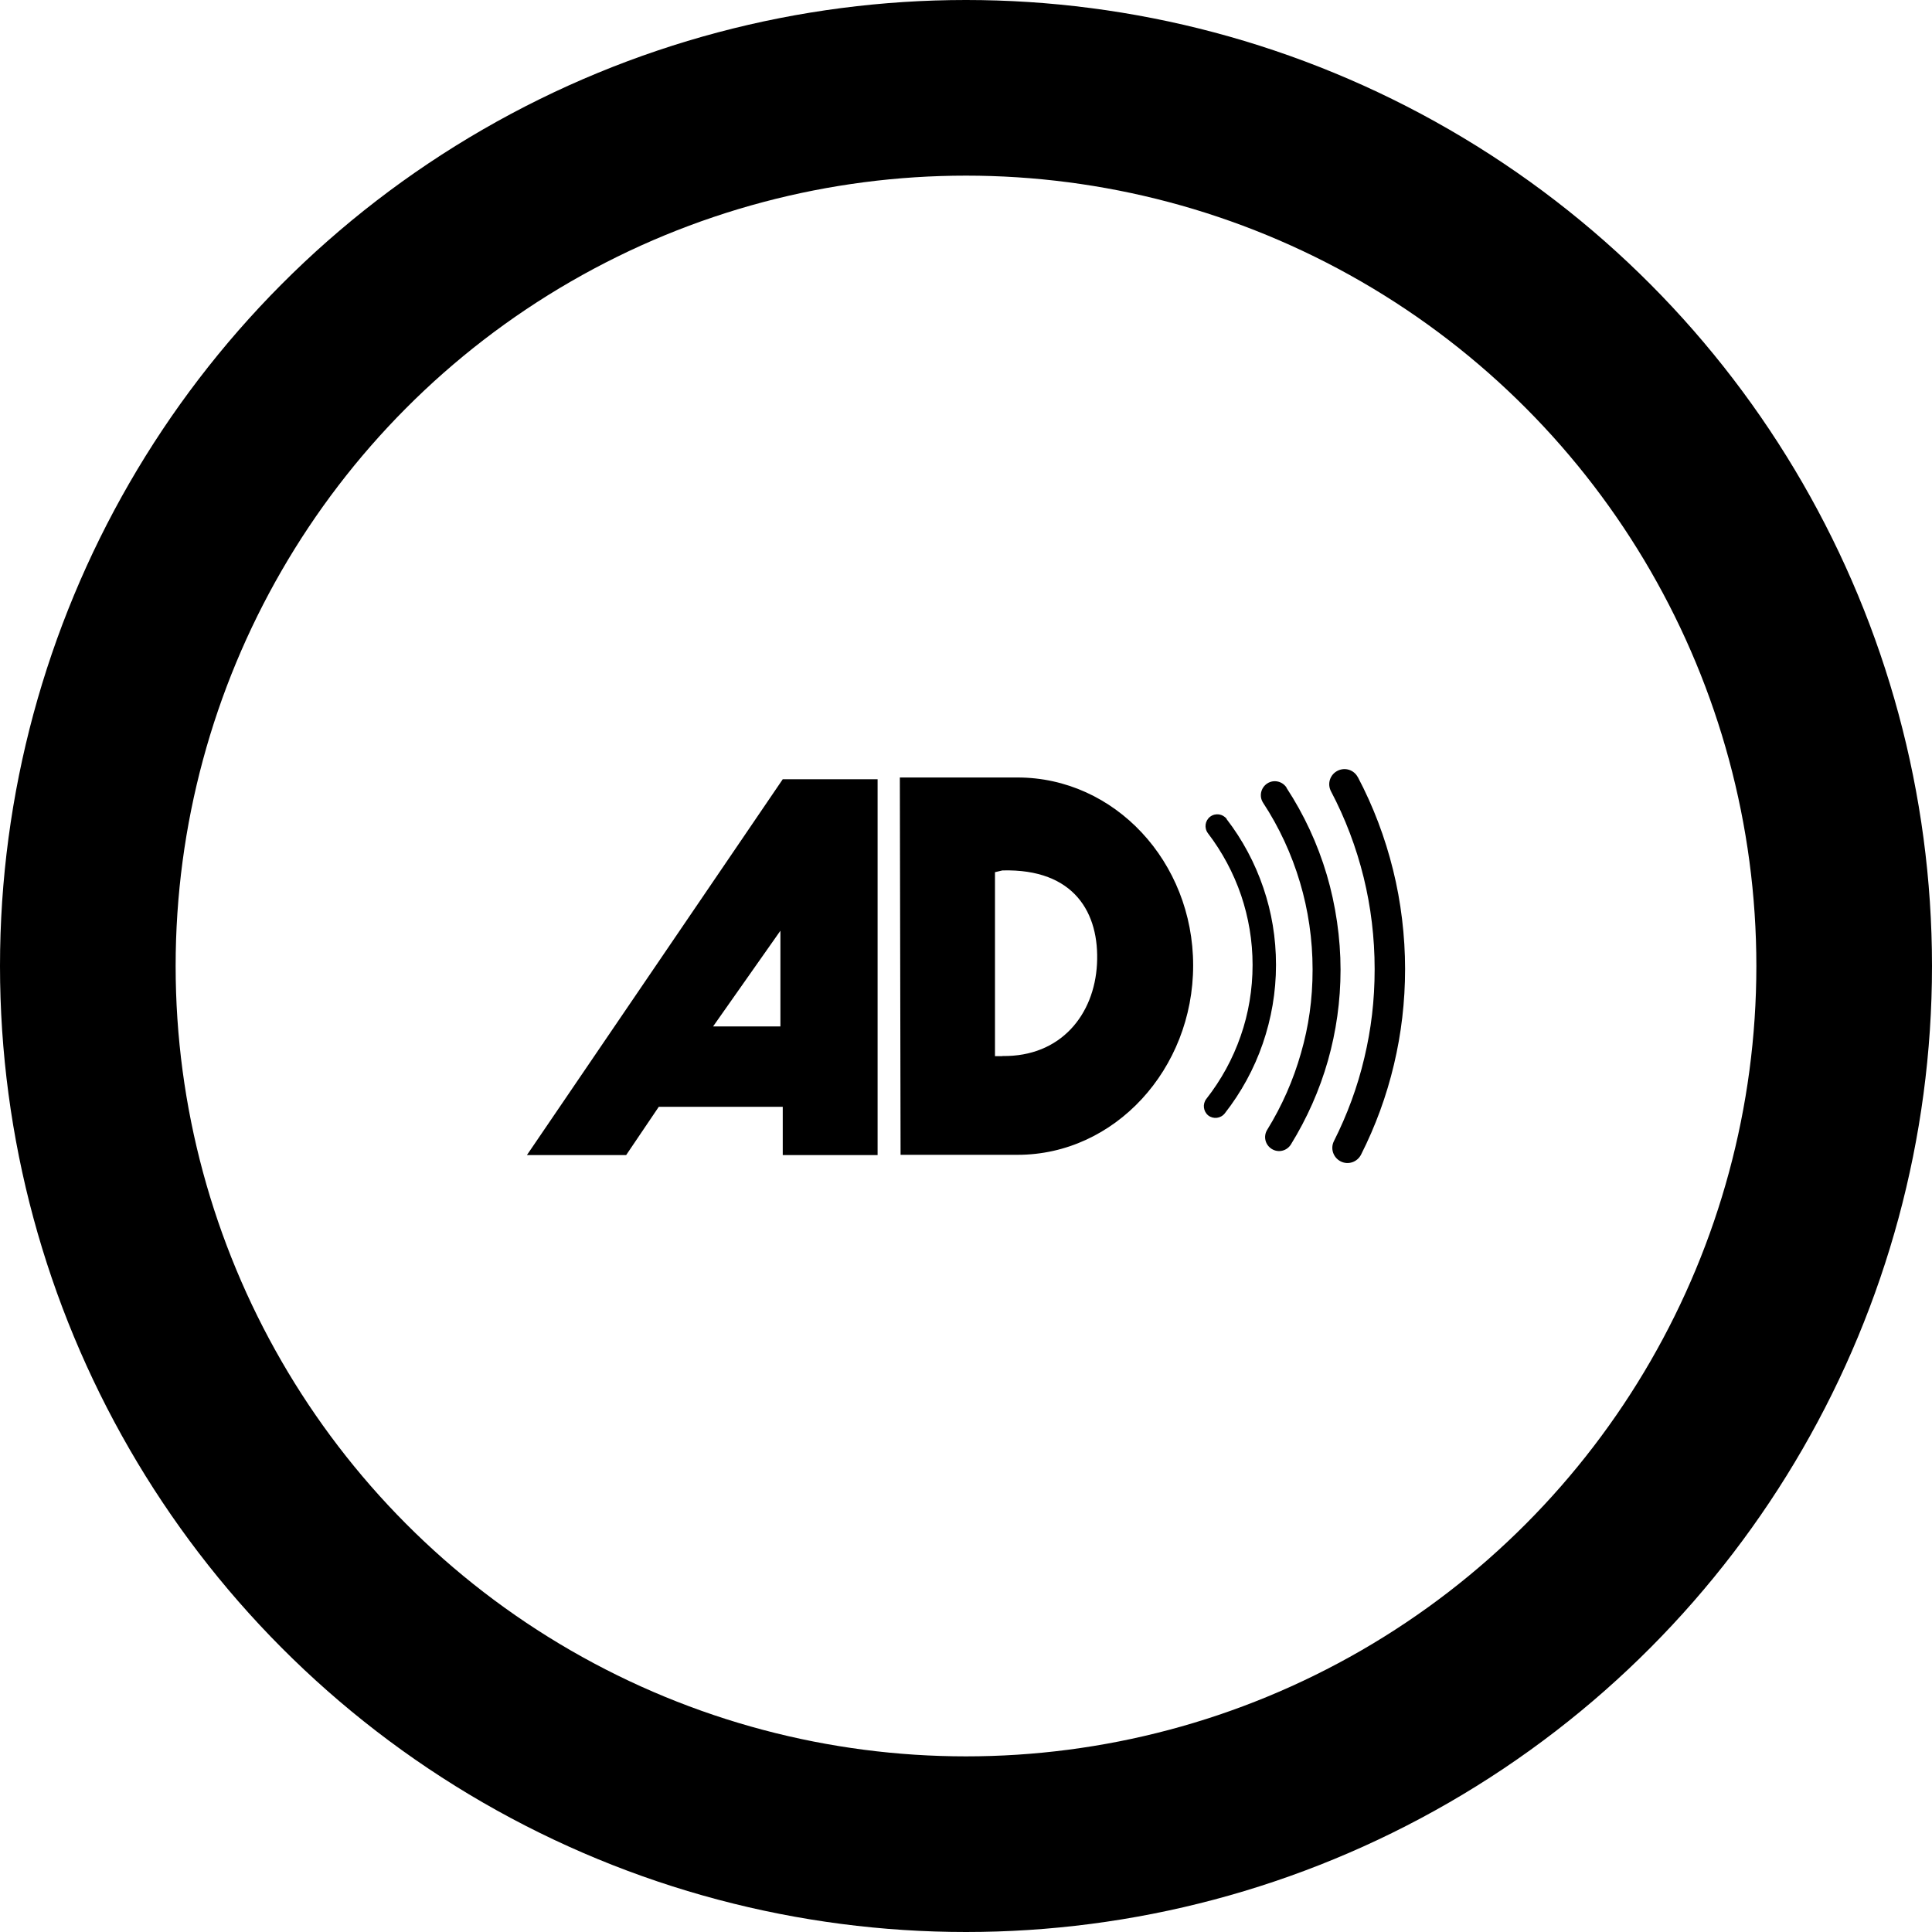<?xml version="1.0" encoding="UTF-8"?>
<svg id="Layer_2" data-name="Layer 2" xmlns="http://www.w3.org/2000/svg" viewBox="0 0 132 132">
  <defs>
    <style>
      .cls-1 {
        stroke-width: 0px;
      }

      .cls-2 {
        fill: none;
        stroke: #000;
        stroke-miterlimit: 10;
        stroke-width: 12px;
      }
    </style>
  </defs>
  <g id="Layer_1-2" data-name="Layer 1">
    <g>
      <circle class="cls-2" cx="66" cy="66" r="60"/>
      <path class="cls-1" d="M92.77,53.1c-.27-.51-.89-.7-1.4-.43-.51.27-.7.89-.43,1.4.97,1.84,1.72,3.81,2.23,5.88.49,2,.75,4.1.75,6.26s-.24,4.11-.7,6.05c-.47,2.01-1.18,3.91-2.08,5.7-.26.51-.05,1.13.46,1.39.51.26,1.13.05,1.39-.46.98-1.94,1.74-4,2.25-6.16.5-2.1.76-4.28.76-6.53s-.28-4.59-.82-6.76c-.55-2.23-1.36-4.36-2.41-6.35M87.9,53.81c-.29-.44-.88-.57-1.32-.28-.44.29-.57.88-.28,1.32,1.09,1.66,1.94,3.49,2.52,5.44.56,1.88.86,3.88.86,5.95s-.27,3.89-.79,5.7c-.53,1.87-1.31,3.63-2.31,5.25-.28.45-.14,1.03.31,1.31.45.28,1.03.14,1.31-.31,1.09-1.77,1.95-3.69,2.53-5.73.56-1.98.86-4.06.86-6.21s-.33-4.42-.94-6.48c-.63-2.13-1.56-4.12-2.75-5.94M83.81,55.95c-.27-.35-.77-.42-1.13-.15-.35.27-.42.77-.15,1.13.97,1.27,1.74,2.7,2.27,4.25.5,1.49.78,3.08.78,4.75s-.28,3.33-.81,4.84c-.54,1.57-1.34,3.02-2.35,4.31-.27.35-.21.85.13,1.13.35.27.85.21,1.13-.14,1.11-1.42,2-3.03,2.6-4.78.58-1.69.9-3.49.9-5.36s-.3-3.61-.86-5.26c-.58-1.71-1.43-3.3-2.51-4.7M61.49,53.12h8.03c6.63,0,12,5.75,12,12.84s-5.36,12.94-11.99,12.94c-2.7,0-5.3,0-8,0l-.05-25.78ZM68.49,72.15c3.99.06,6.28-2.83,6.46-6.29.18-3.46-1.53-6.52-6.46-6.39l-.51.12v12.57s.51,0,.51,0ZM42.78,78.92h-6.78s17.48-25.68,17.48-25.68h6.48v25.68h-6.48v-3.3h-8.47l-2.23,3.3ZM53.32,70.13v-6.54s-4.6,6.54-4.6,6.54h4.6Z"/>
    </g>
  </g>
</svg>